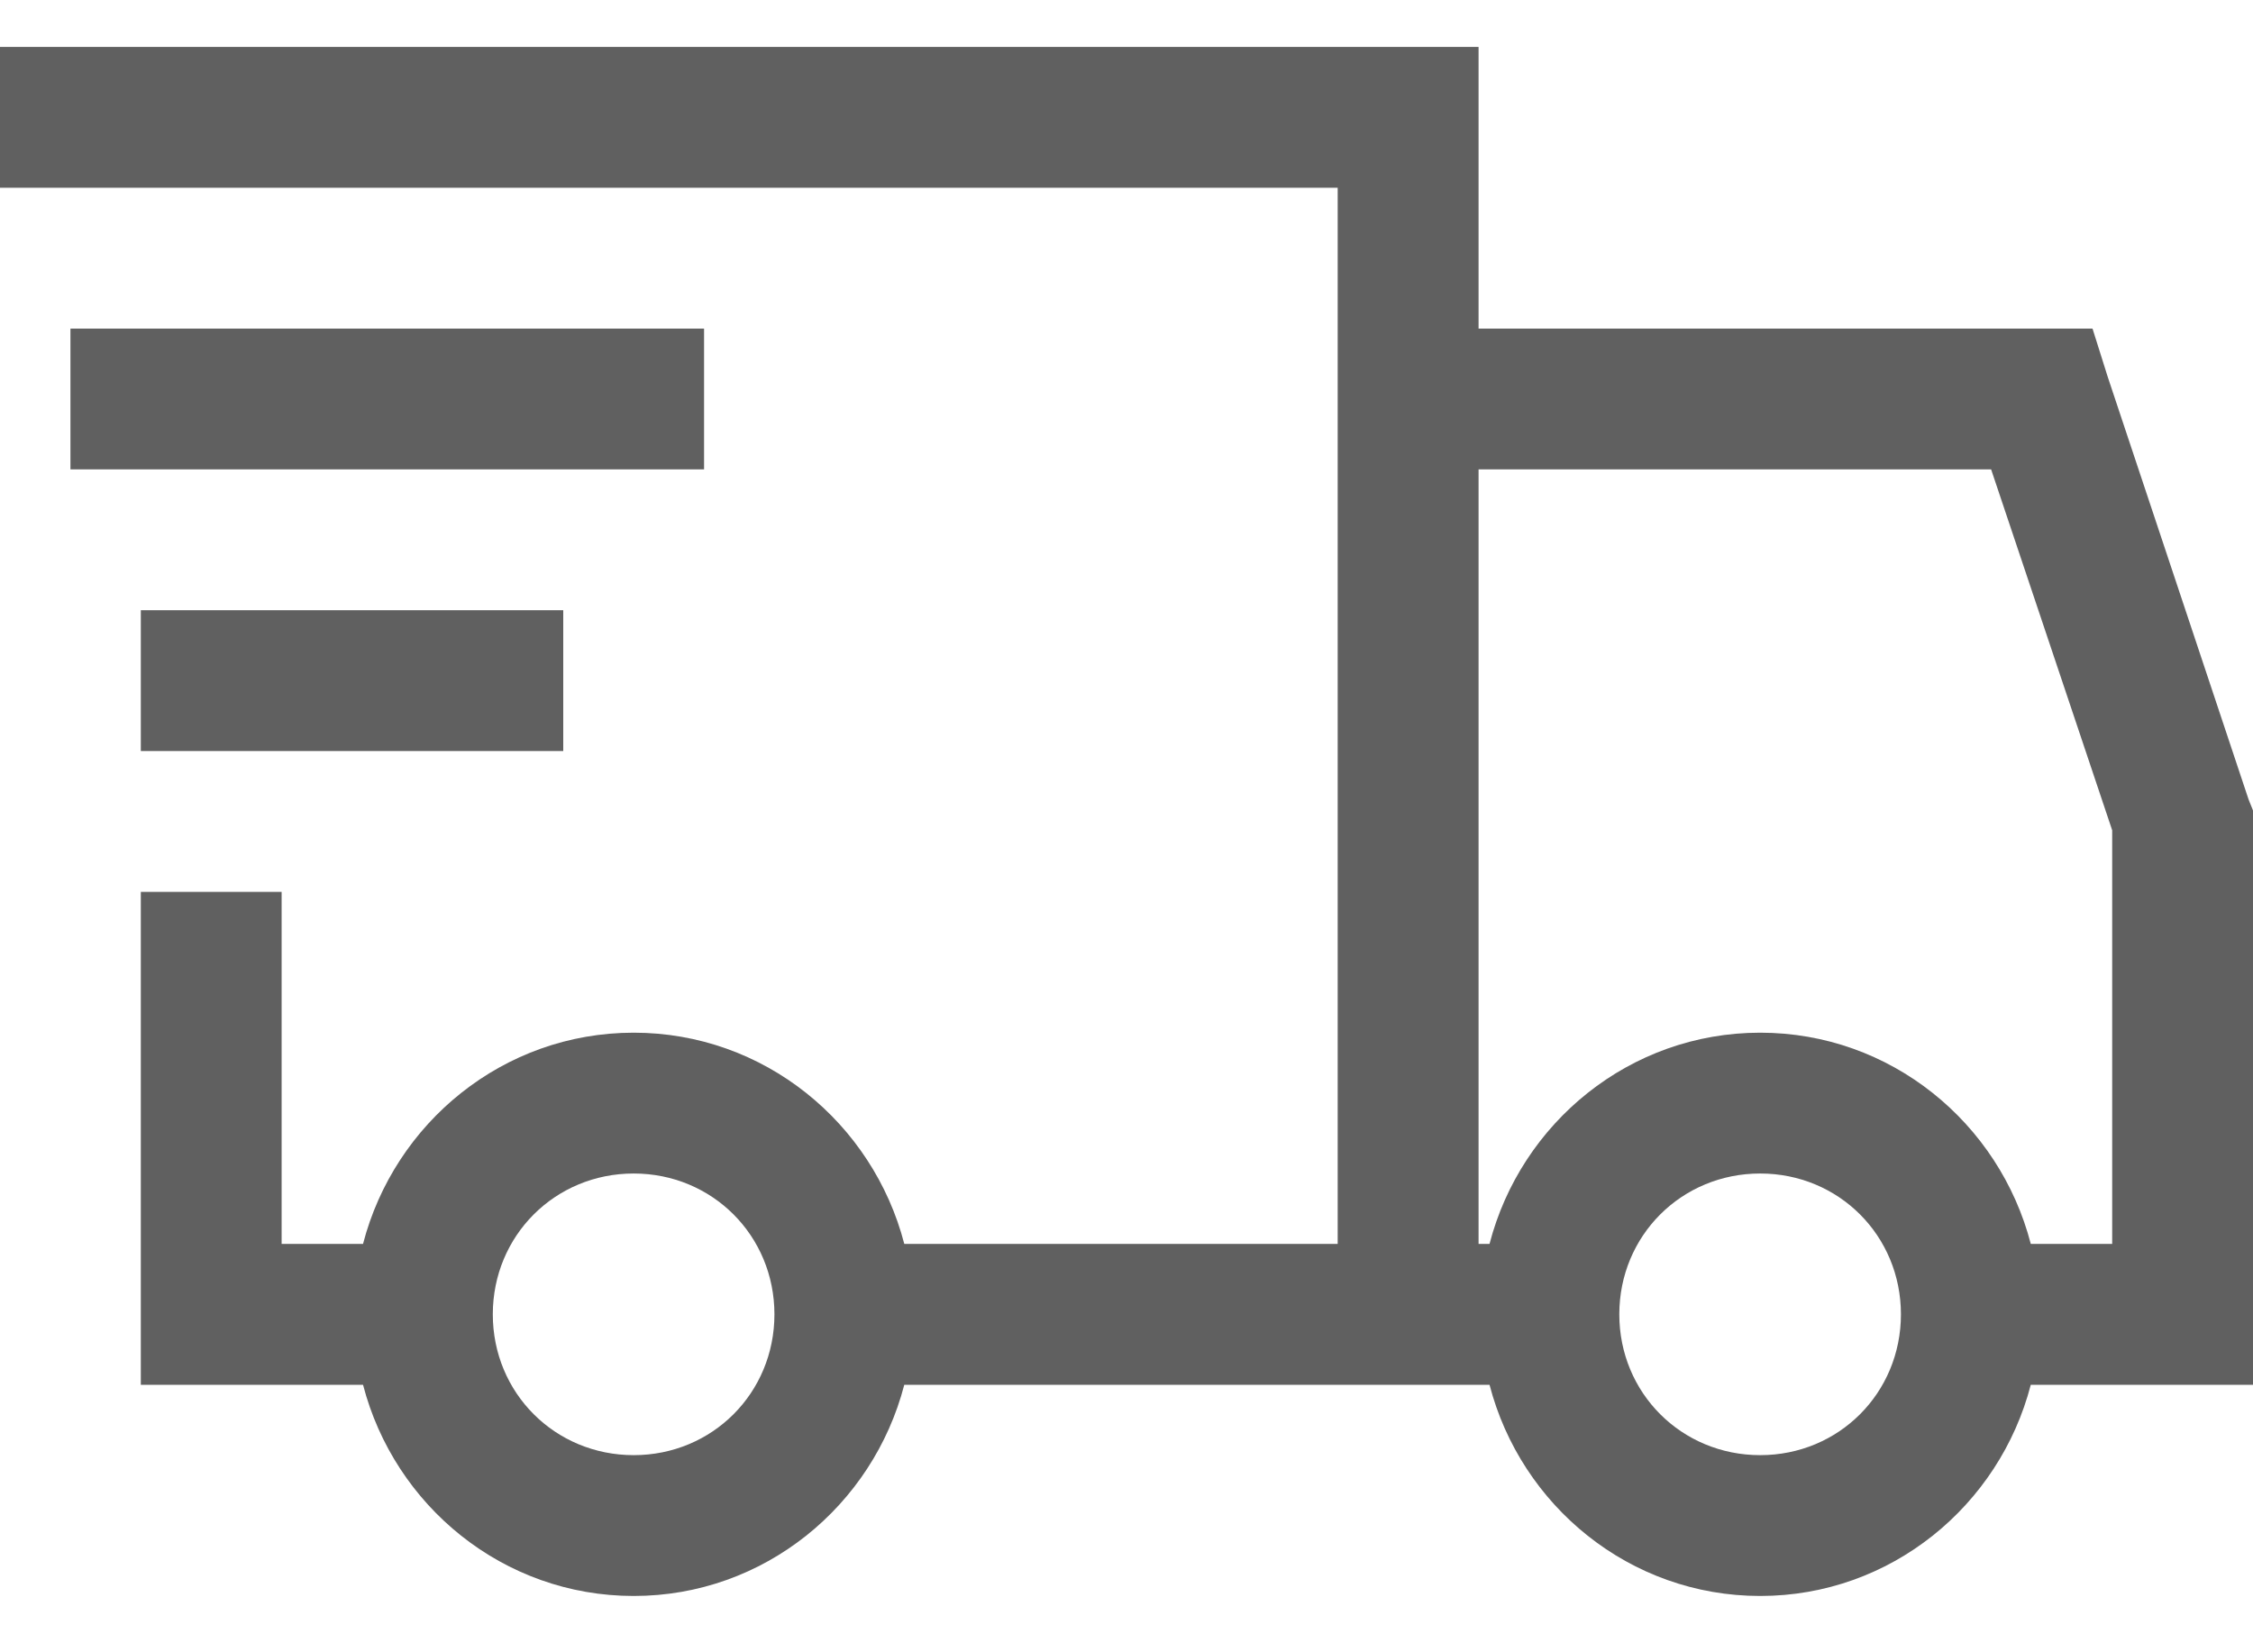 <svg width="30" height="22" viewBox="0 0 30 22" fill="none" xmlns="http://www.w3.org/2000/svg">
<path d="M0 0.625V2.5H17.812V16.562H12.041C11.623 14.951 10.174 13.75 8.438 13.75C6.701 13.75 5.252 14.951 4.834 16.562H3.75V11.875H1.875V18.438H4.834C5.252 20.049 6.701 21.25 8.438 21.25C10.174 21.25 11.623 20.049 12.041 18.438H19.834C20.252 20.049 21.701 21.25 23.438 21.25C25.174 21.25 26.623 20.049 27.041 18.438H30V10.791L29.941 10.644L28.066 5.019L27.863 4.375H19.688V0.625H0ZM0.938 4.375V6.25H9.375V4.375H0.938ZM19.688 6.25H26.513L28.125 11.055V16.562H27.041C26.623 14.951 25.174 13.75 23.438 13.75C21.701 13.75 20.252 14.951 19.834 16.562H19.688V6.25ZM1.875 8.125V10H7.5V8.125H1.875ZM8.438 15.625C9.485 15.625 10.312 16.453 10.312 17.5C10.312 18.547 9.485 19.375 8.438 19.375C7.39 19.375 6.562 18.547 6.562 17.5C6.562 16.453 7.39 15.625 8.438 15.625ZM23.438 15.625C24.485 15.625 25.312 16.453 25.312 17.5C25.312 18.547 24.485 19.375 23.438 19.375C22.39 19.375 21.562 18.547 21.562 17.5C21.562 16.453 22.39 15.625 23.438 15.625Z" fill="#606060"/>
</svg>

